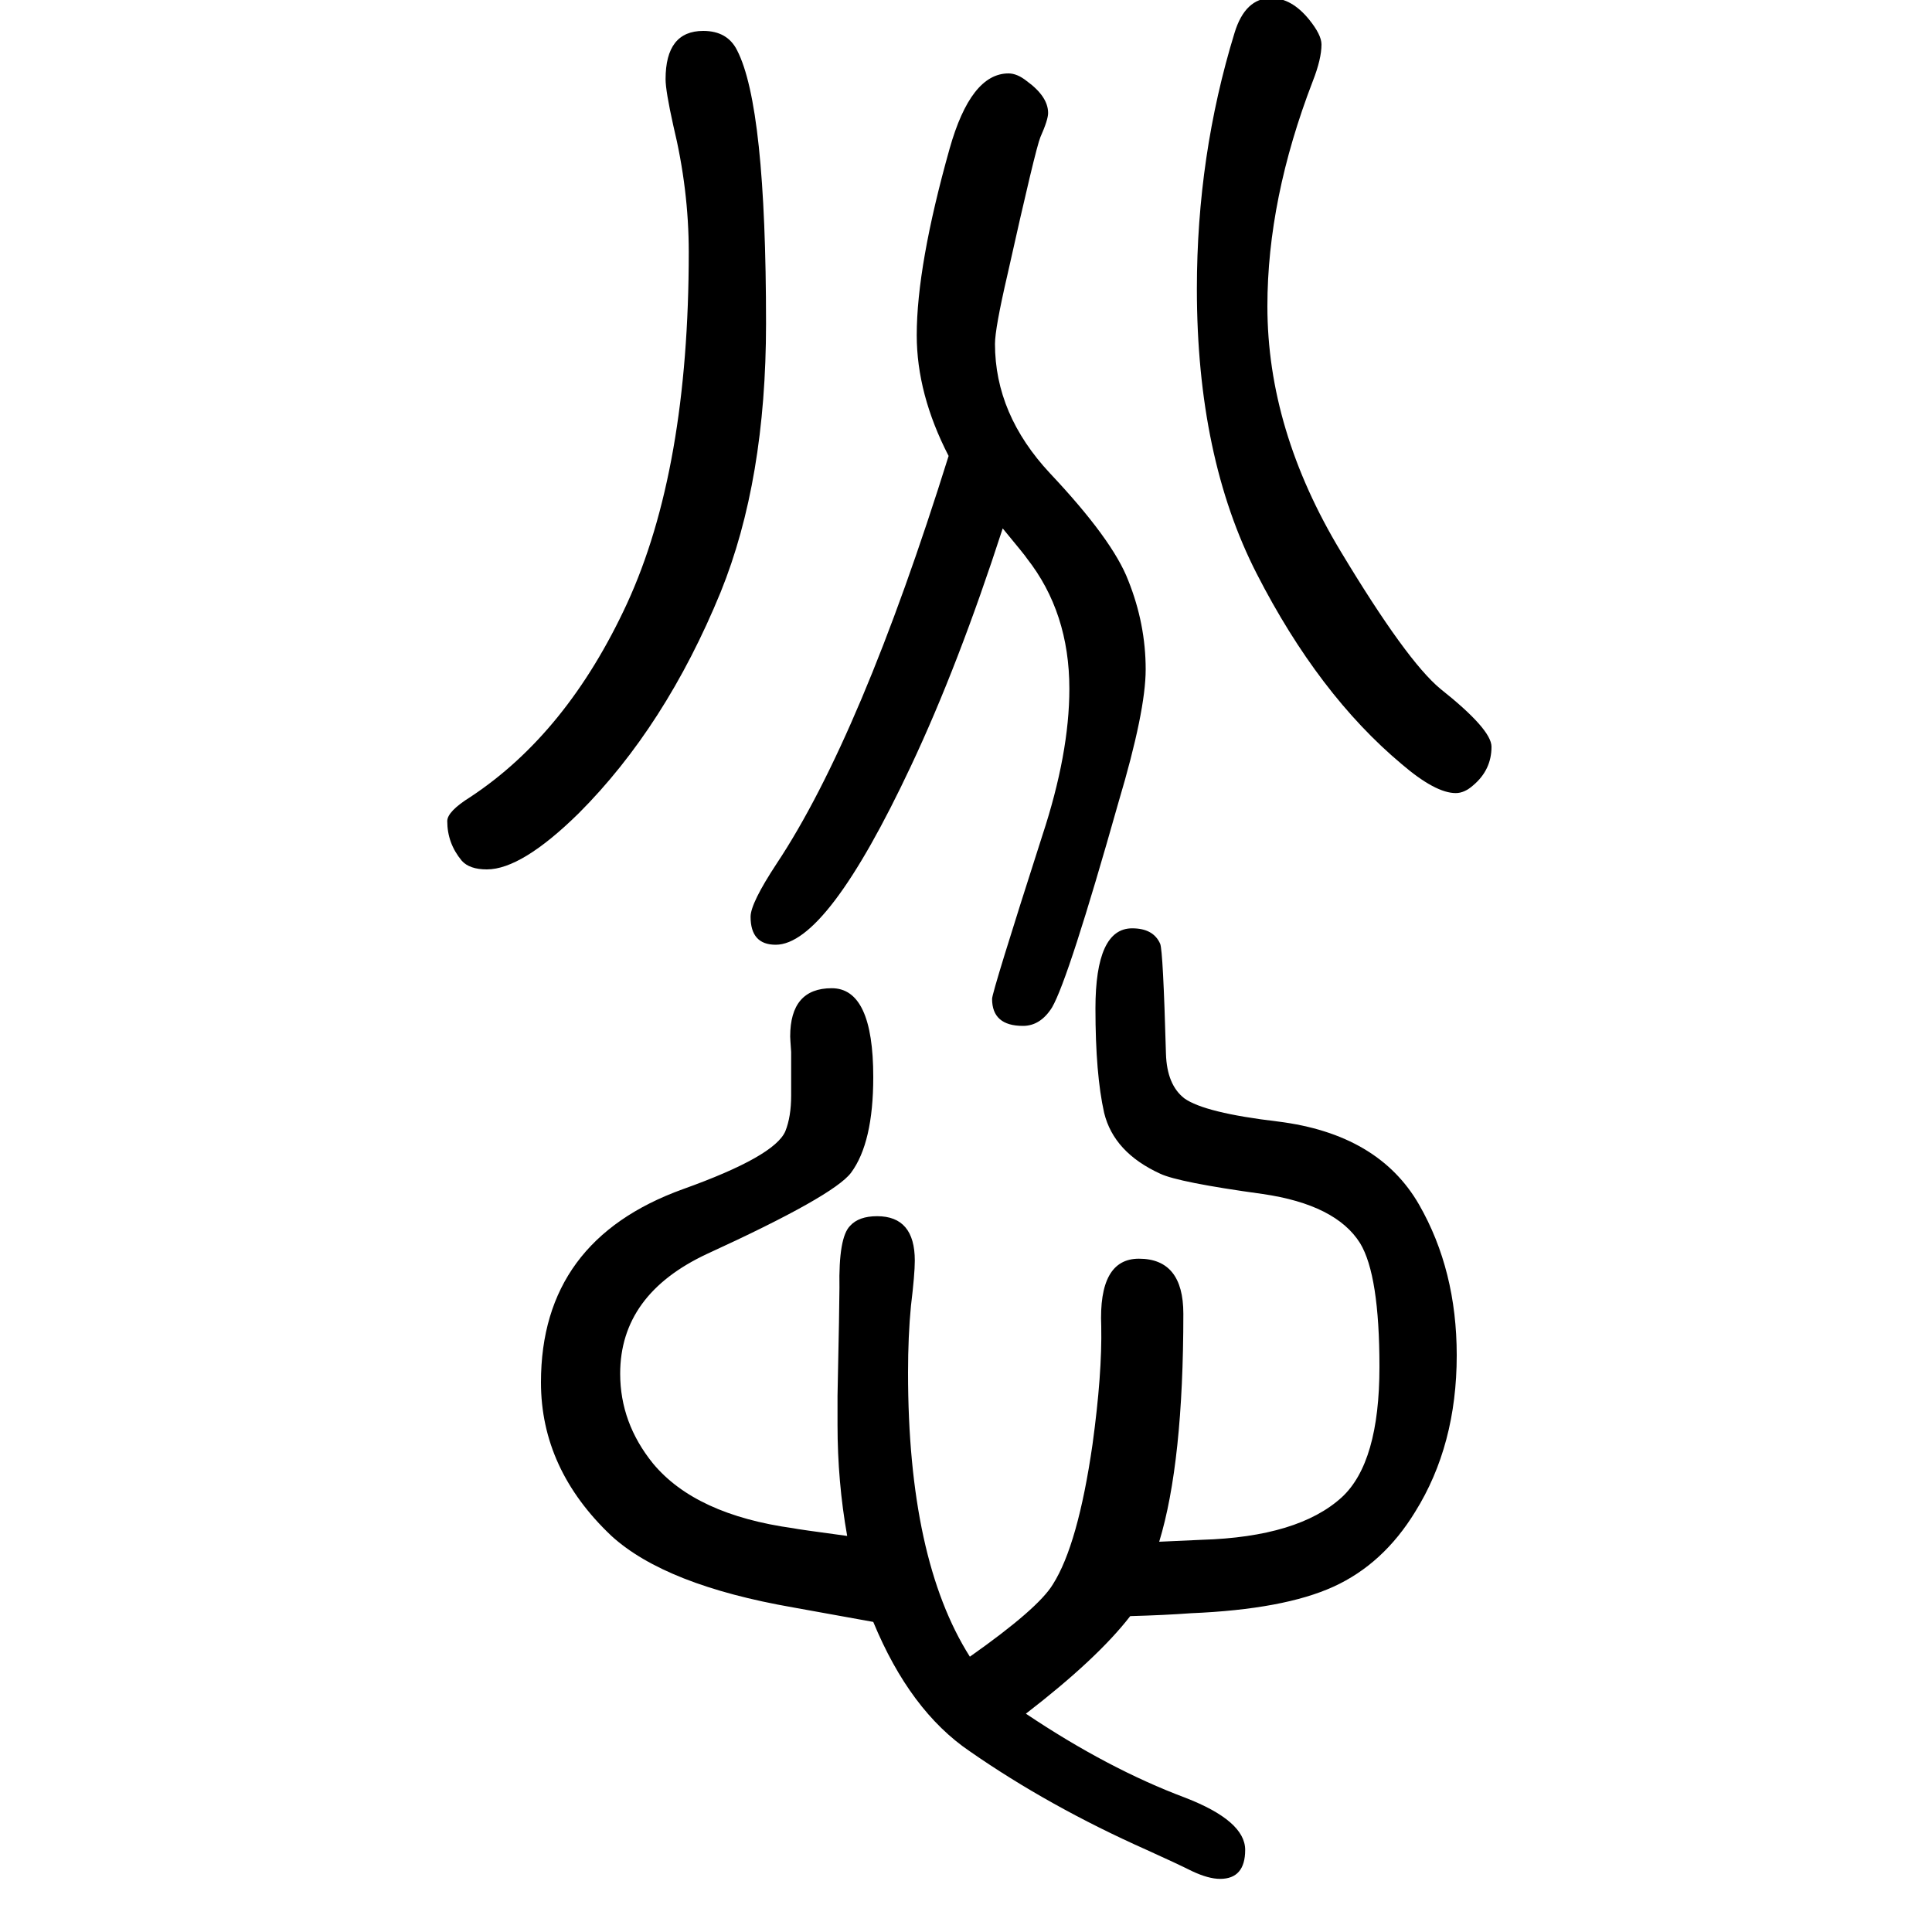 <svg xmlns="http://www.w3.org/2000/svg" xmlns:xlink="http://www.w3.org/1999/xlink" height="100" width="100" version="1.1"><path d="M1170 -23q-34 -44 -108 -101q85 -57 165 -87q62 -24 62 -54t-26 -30q-12 0 -29 8q-16 8 -47 22q-101 45 -183 102q-62 42 -100 134q-22 4 -83 15q-132 23 -188 74q-73 69 -73 159q0 147 147 200q95 34 106 60q6 15 6 37v45q-1 14 -1 16q0 50 43 50t43 -92q0 -68 -23 -99
q-18 -24 -149 -84q-90 -42 -90 -124q0 -51 34 -93q44 -53 145 -67q4 -1 56 -8q-10 56 -10 115v30q2 95 2 112q-1 52 11 64q9 10 28 10q39 0 39 -46q0 -14 -4 -47q-3 -31 -3 -69q0 -193 64 -294q71 50 86 75q26 41 41 145q10 73 9 122q-3 70 39 70q46 0 46 -57
q0 -154 -25 -236q20 1 44 2q100 3 145 44q39 36 39 135q0 95 -20 128q-25 40 -101 51q-87 12 -106 21q-48 22 -58 63q-9 40 -9 108q0 83 38 83q22 0 29 -16q3 -7 6 -114q1 -32 19 -46q21 -15 97 -24q104 -13 146 -86q39 -68 39 -156q0 -93 -43 -162q-33 -54 -84.5 -77.5
t-147.5 -27.5q-27 -2 -63 -3zM1038 1103q-46 -142 -95 -246q-87 -185 -140 -185q-26 0 -26 29q0 14 27 55q87 131 178 422q-33 64 -33 125q0 72 34 193q22 78 61 78q9 0 19 -8q22 -16 22 -33q0 -7 -8 -25q-5 -12 -34 -142q-13 -56 -13 -72q0 -73 57 -134q65 -69 81 -111
q18 -45 18 -92q0 -43 -28 -137q-52 -184 -69 -213q-12 -19 -30 -19q-32 0 -32 28q0 7 52 169q28 85 28 152q0 79 -44 135q-1 2 -25 31zM1316 1652q21 0 39 -22q13 -16 13 -26q0 -15 -9 -38q-47 -122 -47 -233q0 -128 76 -254q68 -113 103 -142q53 -42 53 -60q0 -24 -19 -40
q-9 -8 -18 -8q-21 0 -56 30q-86 72 -150 197q-62 121 -62 295q0 138 39 265q11 36 38 36zM728 1618q25 0 35 -20q30 -58 30 -283q0 -162 -47 -278q-57 -139 -147 -229q-59 -58 -95 -58q-18 0 -26 9q-15 18 -15 41q0 10 24 25q100 66 162 200q64 139 64 364q0 65 -16 131
q-8 36 -8 48q0 50 39 50z" style="" transform="scale(0.05 -0.05) translate(0 -1650)"/></svg>